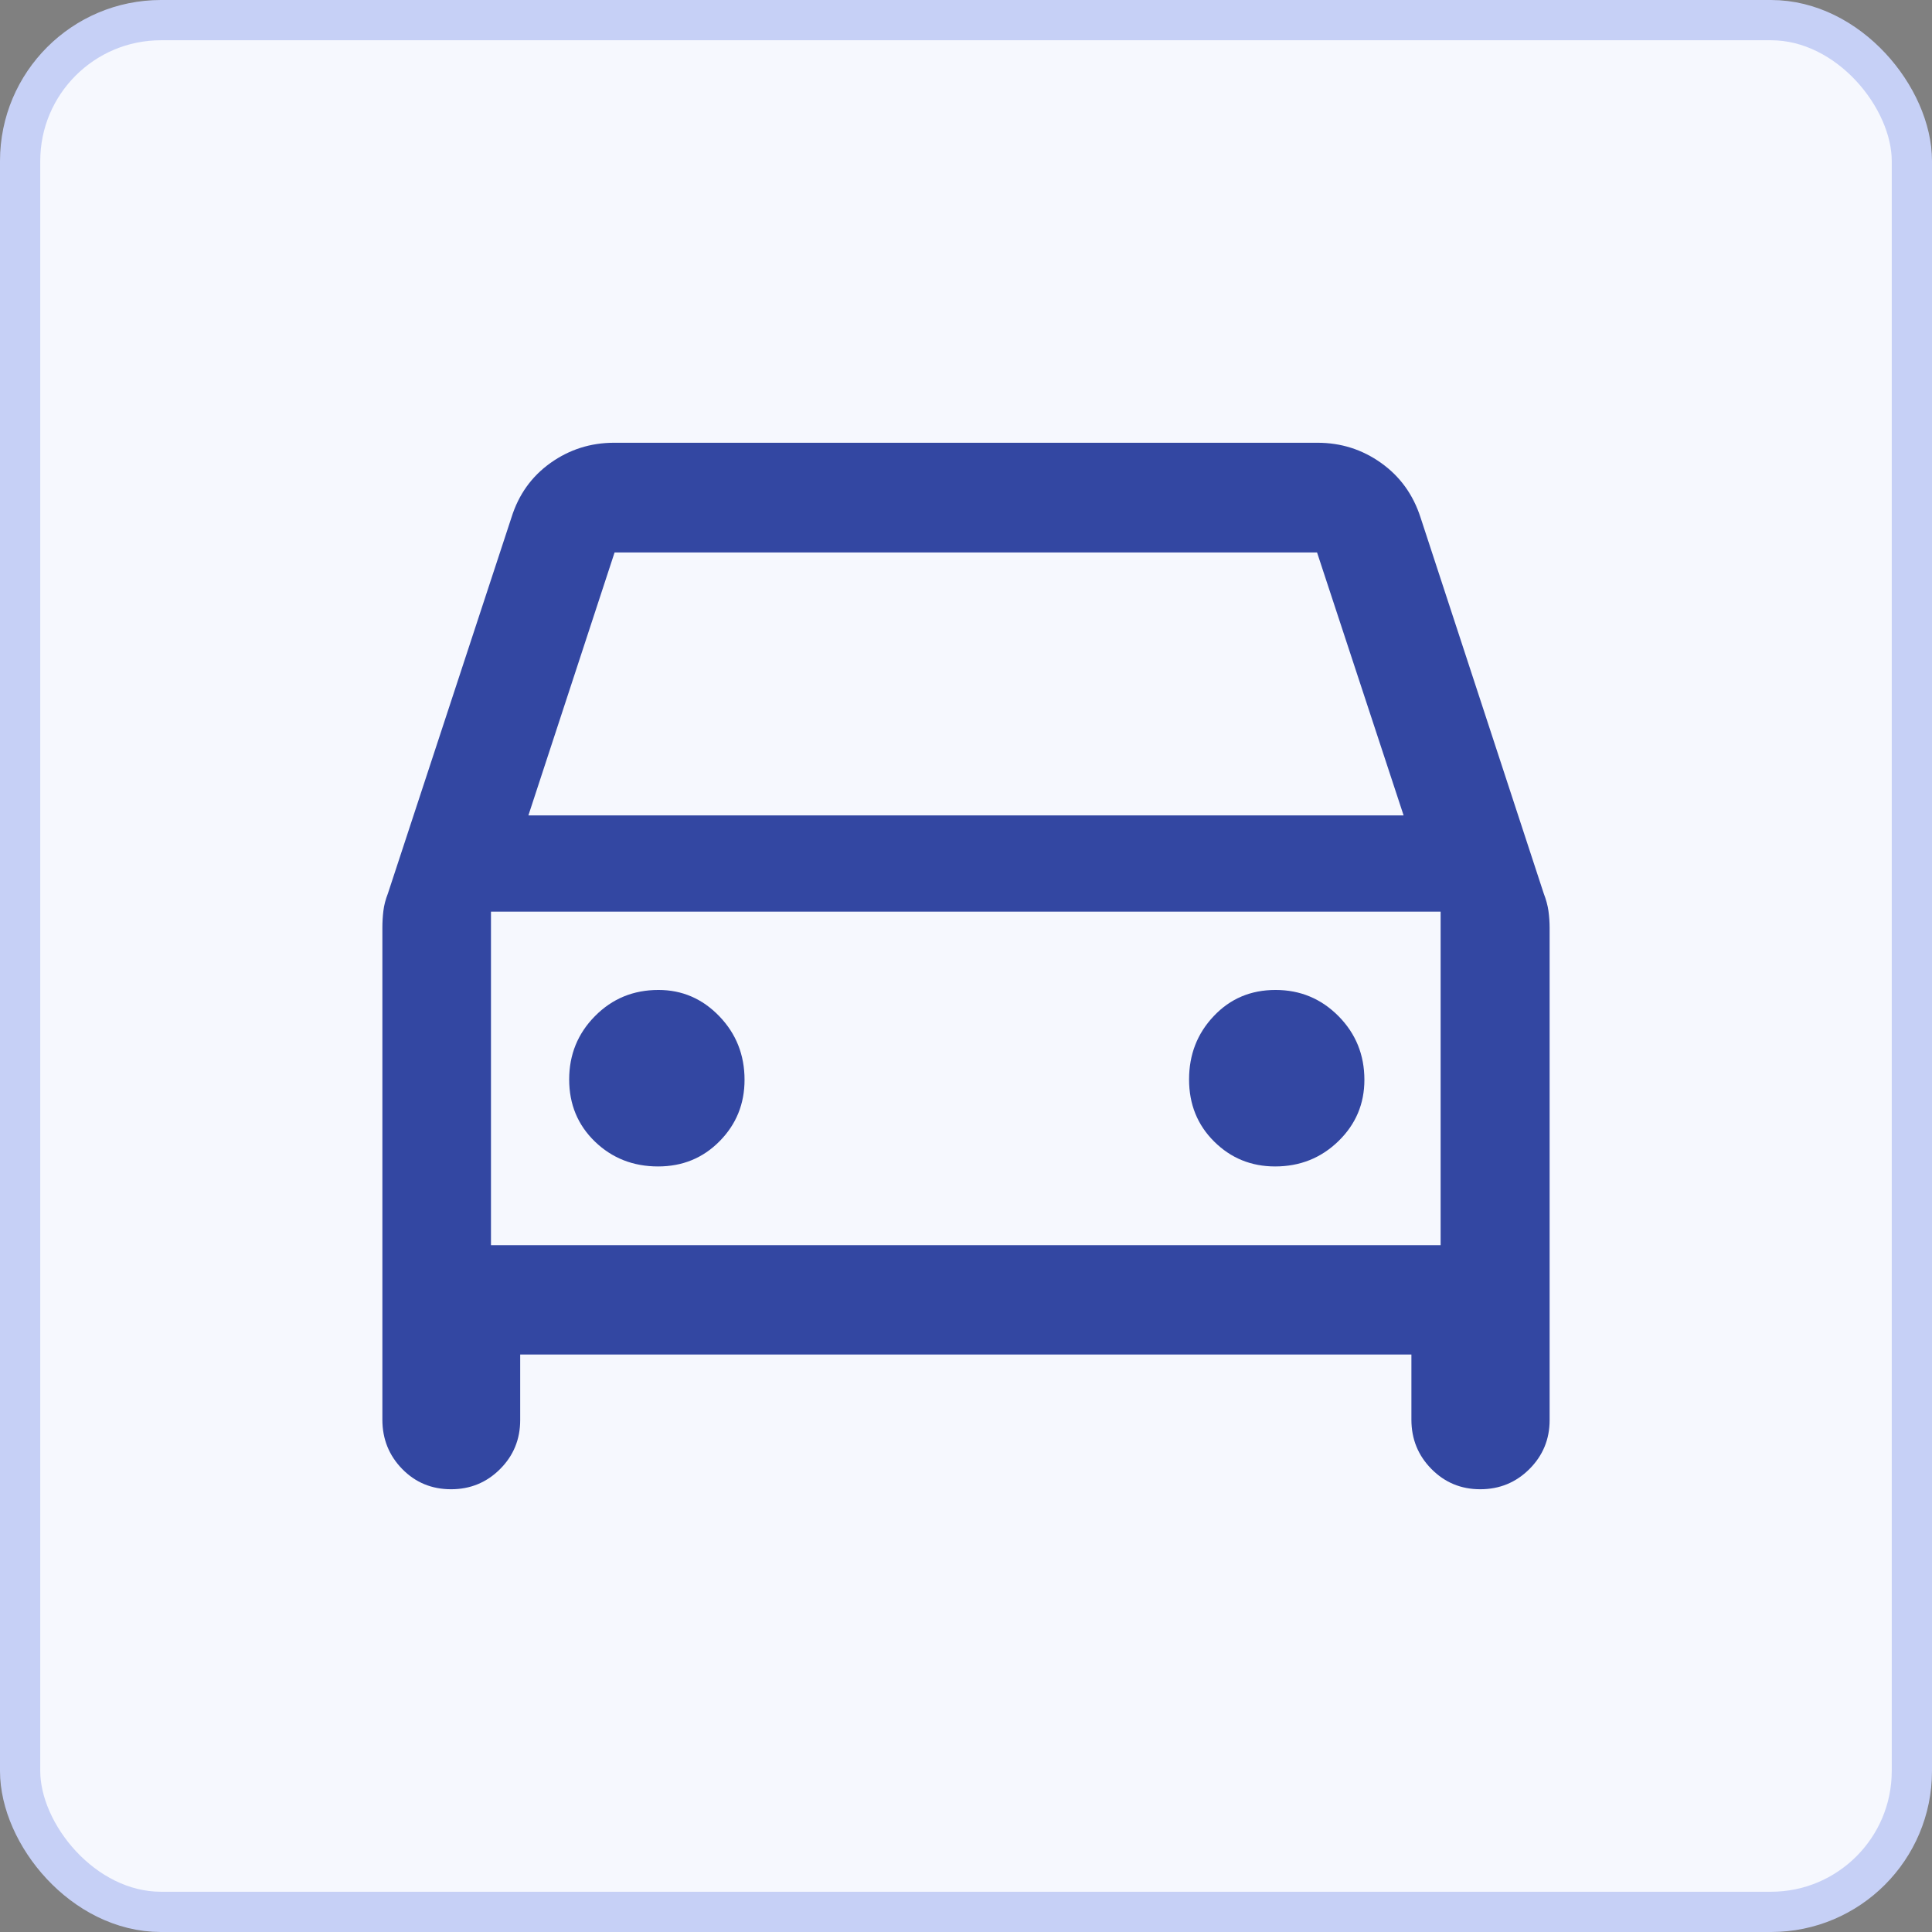 <svg width="48" height="48" viewBox="0 0 48 48" fill="none" xmlns="http://www.w3.org/2000/svg">
<rect x="0" y="0" width="48" height="48" fill="#808080" stroke="none"/>
<rect x="0.5" y="0.5" width="47" height="47" rx="3.5" fill="#F6F8FE"/>
<rect x="0.5" y="0.5" width="47" height="47" rx="3.5" stroke="#C6D0F6"/>
<path d="M12.924 33.652V35.282C12.924 35.759 12.758 36.165 12.424 36.499C12.09 36.833 11.684 37 11.207 37C10.727 37 10.322 36.833 9.993 36.497C9.665 36.161 9.5 35.753 9.5 35.272V23.058C9.5 22.913 9.508 22.771 9.525 22.632C9.541 22.493 9.579 22.348 9.638 22.196L12.708 12.854C12.886 12.286 13.209 11.835 13.678 11.501C14.148 11.167 14.675 11 15.259 11H32.731C33.316 11 33.843 11.167 34.312 11.501C34.782 11.835 35.108 12.286 35.292 12.854L38.353 22.196C38.412 22.348 38.451 22.493 38.471 22.632C38.49 22.771 38.5 22.913 38.5 23.058V35.282C38.5 35.759 38.332 36.165 37.997 36.499C37.662 36.833 37.255 37 36.776 37C36.3 37 35.896 36.833 35.564 36.497C35.232 36.161 35.066 35.753 35.066 35.272V33.652H12.924ZM13.128 20.258H34.872L32.722 13.726H15.269L13.128 20.258ZM16.35 28.98C16.957 28.98 17.467 28.771 17.879 28.352C18.292 27.934 18.498 27.425 18.498 26.828C18.498 26.207 18.288 25.68 17.869 25.246C17.45 24.812 16.947 24.595 16.359 24.595C15.736 24.595 15.211 24.811 14.783 25.244C14.355 25.676 14.141 26.201 14.141 26.818C14.141 27.436 14.354 27.95 14.78 28.362C15.207 28.774 15.73 28.98 16.35 28.98ZM31.68 28.98C32.297 28.98 32.821 28.771 33.252 28.352C33.683 27.934 33.898 27.425 33.898 26.828C33.898 26.207 33.684 25.68 33.255 25.246C32.825 24.812 32.303 24.595 31.69 24.595C31.076 24.595 30.565 24.811 30.156 25.244C29.746 25.676 29.542 26.201 29.542 26.818C29.542 27.436 29.75 27.95 30.166 28.362C30.581 28.774 31.086 28.98 31.68 28.98ZM12.198 30.936H35.792V22.65H12.198V30.936Z" fill="#3347A2"/>
</svg>
